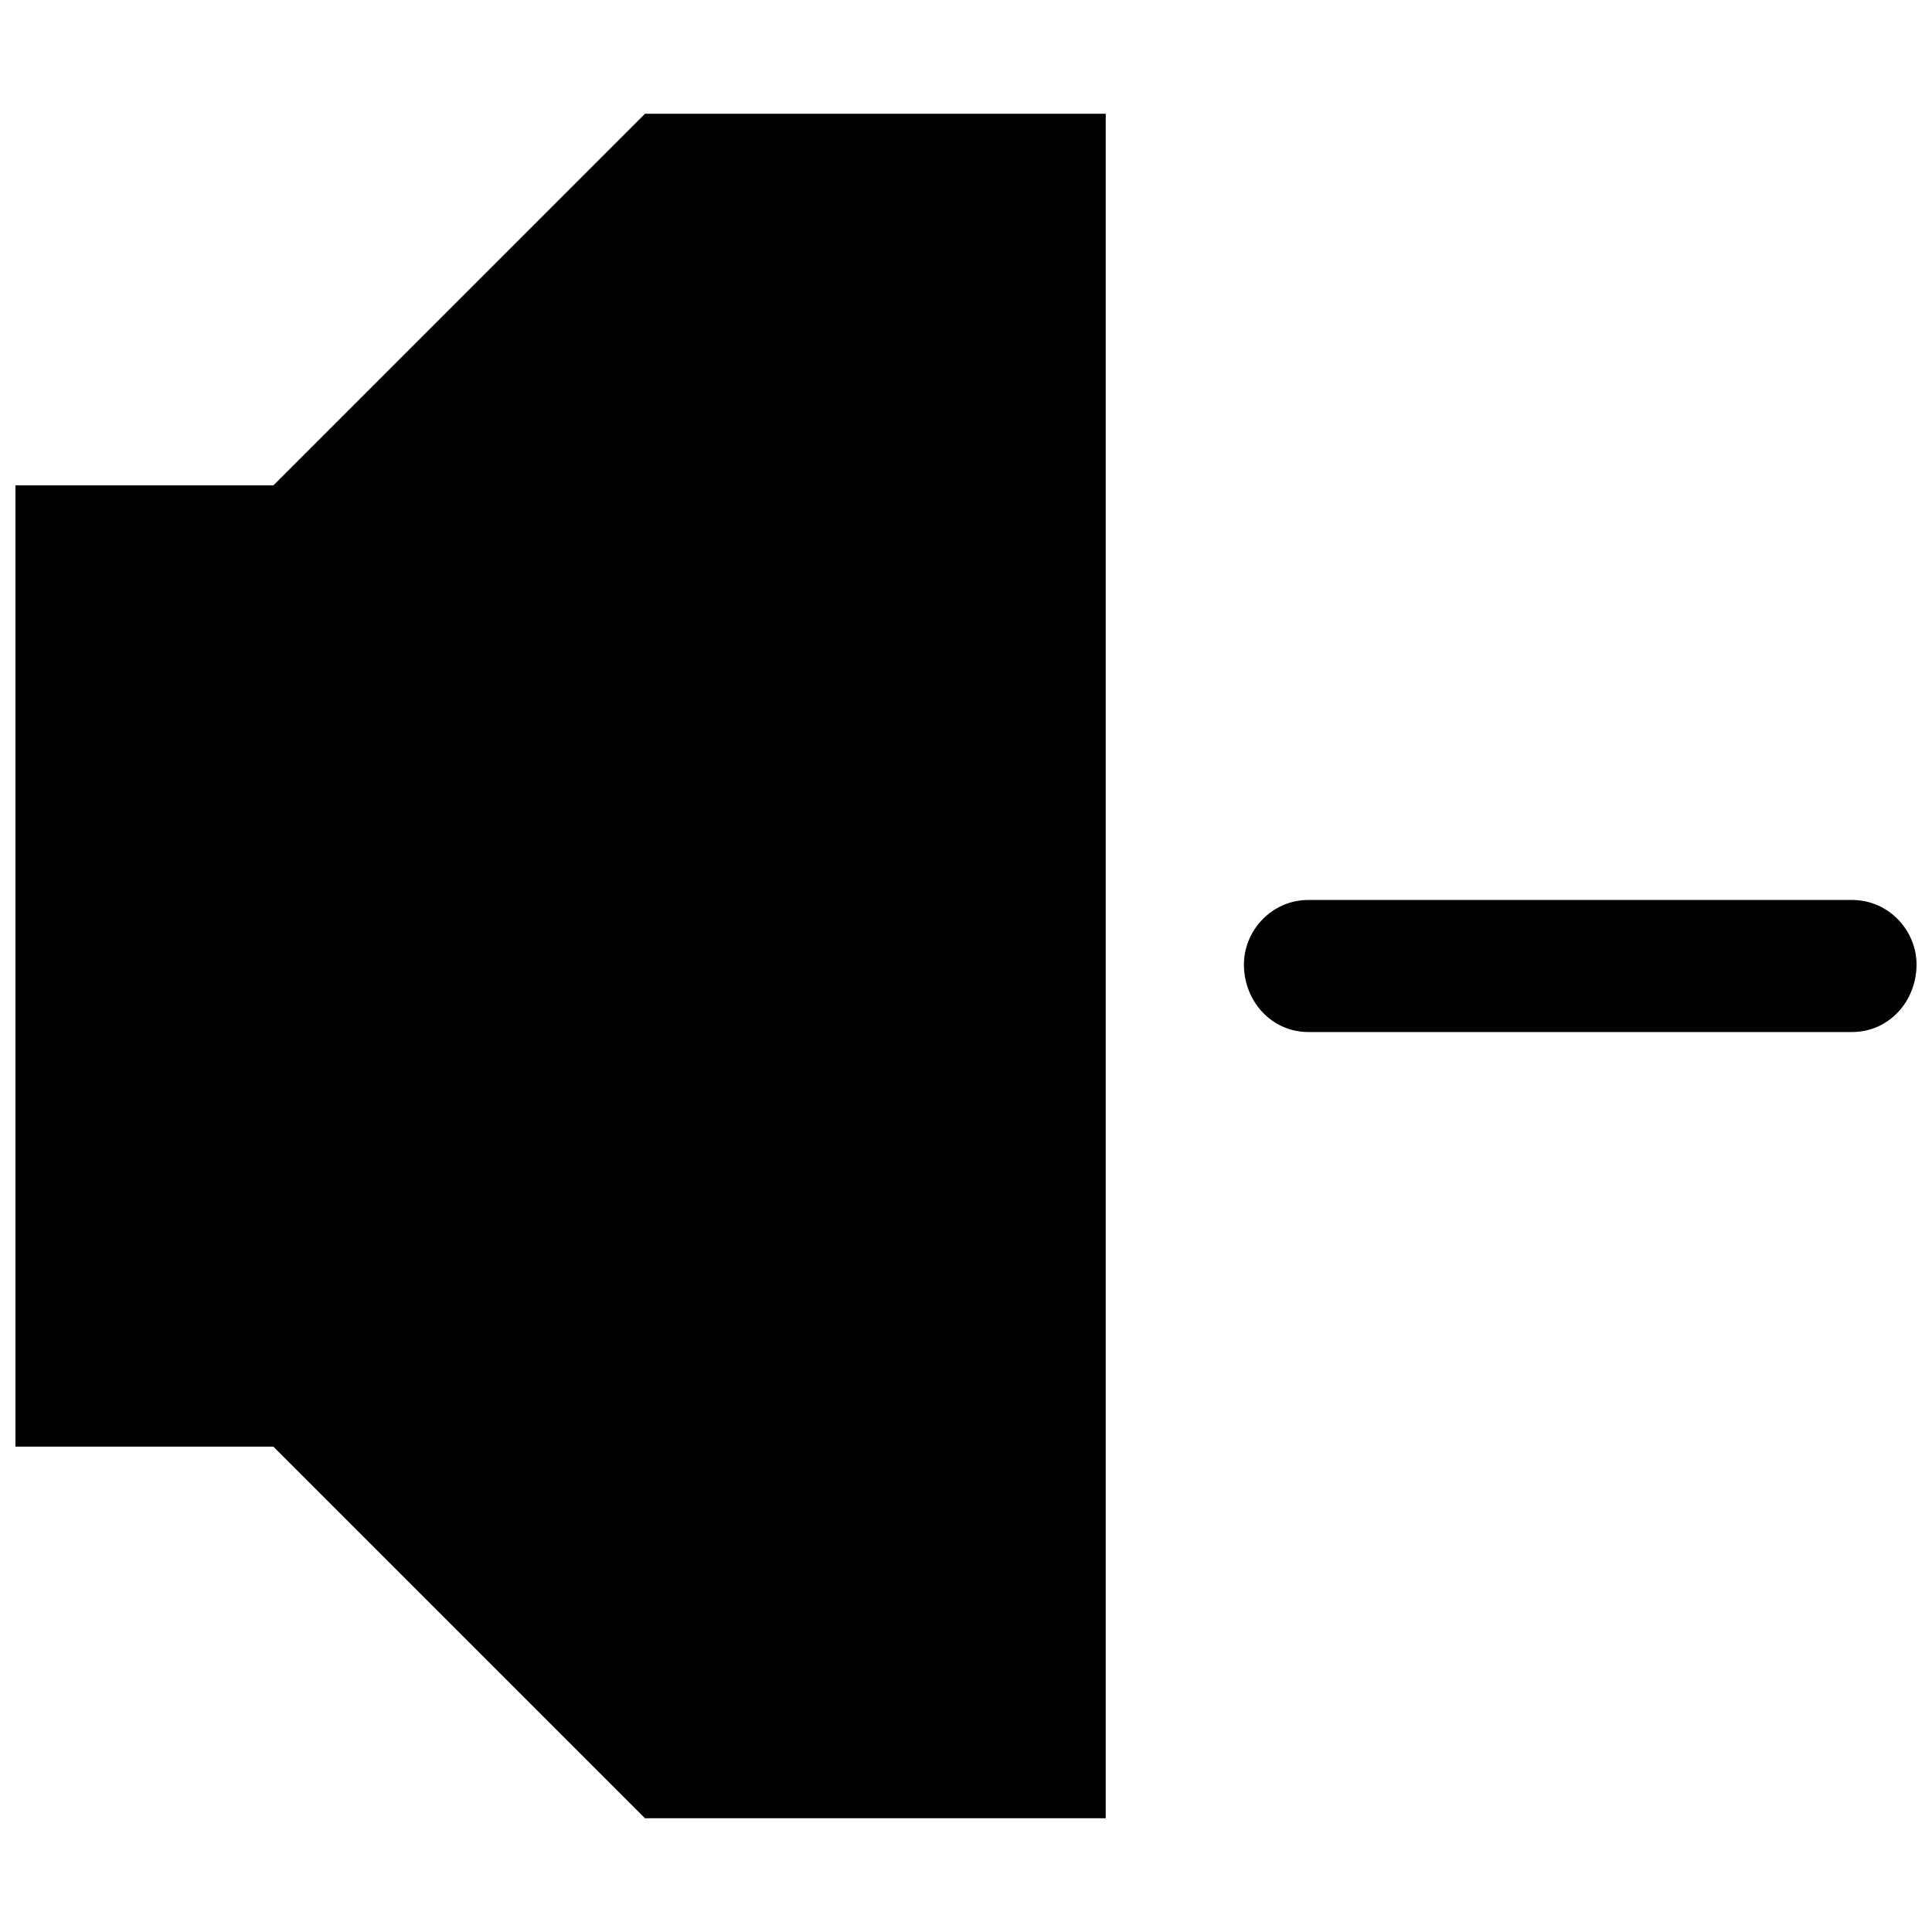<?xml version="1.0" encoding="UTF-8"?>
<!-- Uploaded to: ICON Repo, www.svgrepo.com, Generator: ICON Repo Mixer Tools -->
<svg width="800px" height="800px" version="1.1" viewBox="144 144 512 512" xmlns="http://www.w3.org/2000/svg">
 <defs>
  <clipPath id="b">
   <path d="m148.09 174h289.91v452h-289.91z"/>
  </clipPath>
  <clipPath id="a">
   <path d="m473 382h178.9v36h-178.9z"/>
  </clipPath>
 </defs>
 <g>
  <g clip-path="url(#b)">
   <path d="m321.46 174.14h115.57v451.72h-122.09l-98.484-98.484h-68.367v-254.75h68.367l98.484-98.48z" fill-rule="evenodd"/>
  </g>
  <g clip-path="url(#a)">
   <path d="m634.81 382.5c9.766 0 17.094 8.141 17.094 17.094 0 9.766-7.324 17.906-17.094 17.906h-144.06c-9.766 0-17.094-8.141-17.094-17.906 0-8.953 7.324-17.094 17.094-17.094z"/>
  </g>
 </g>
</svg>